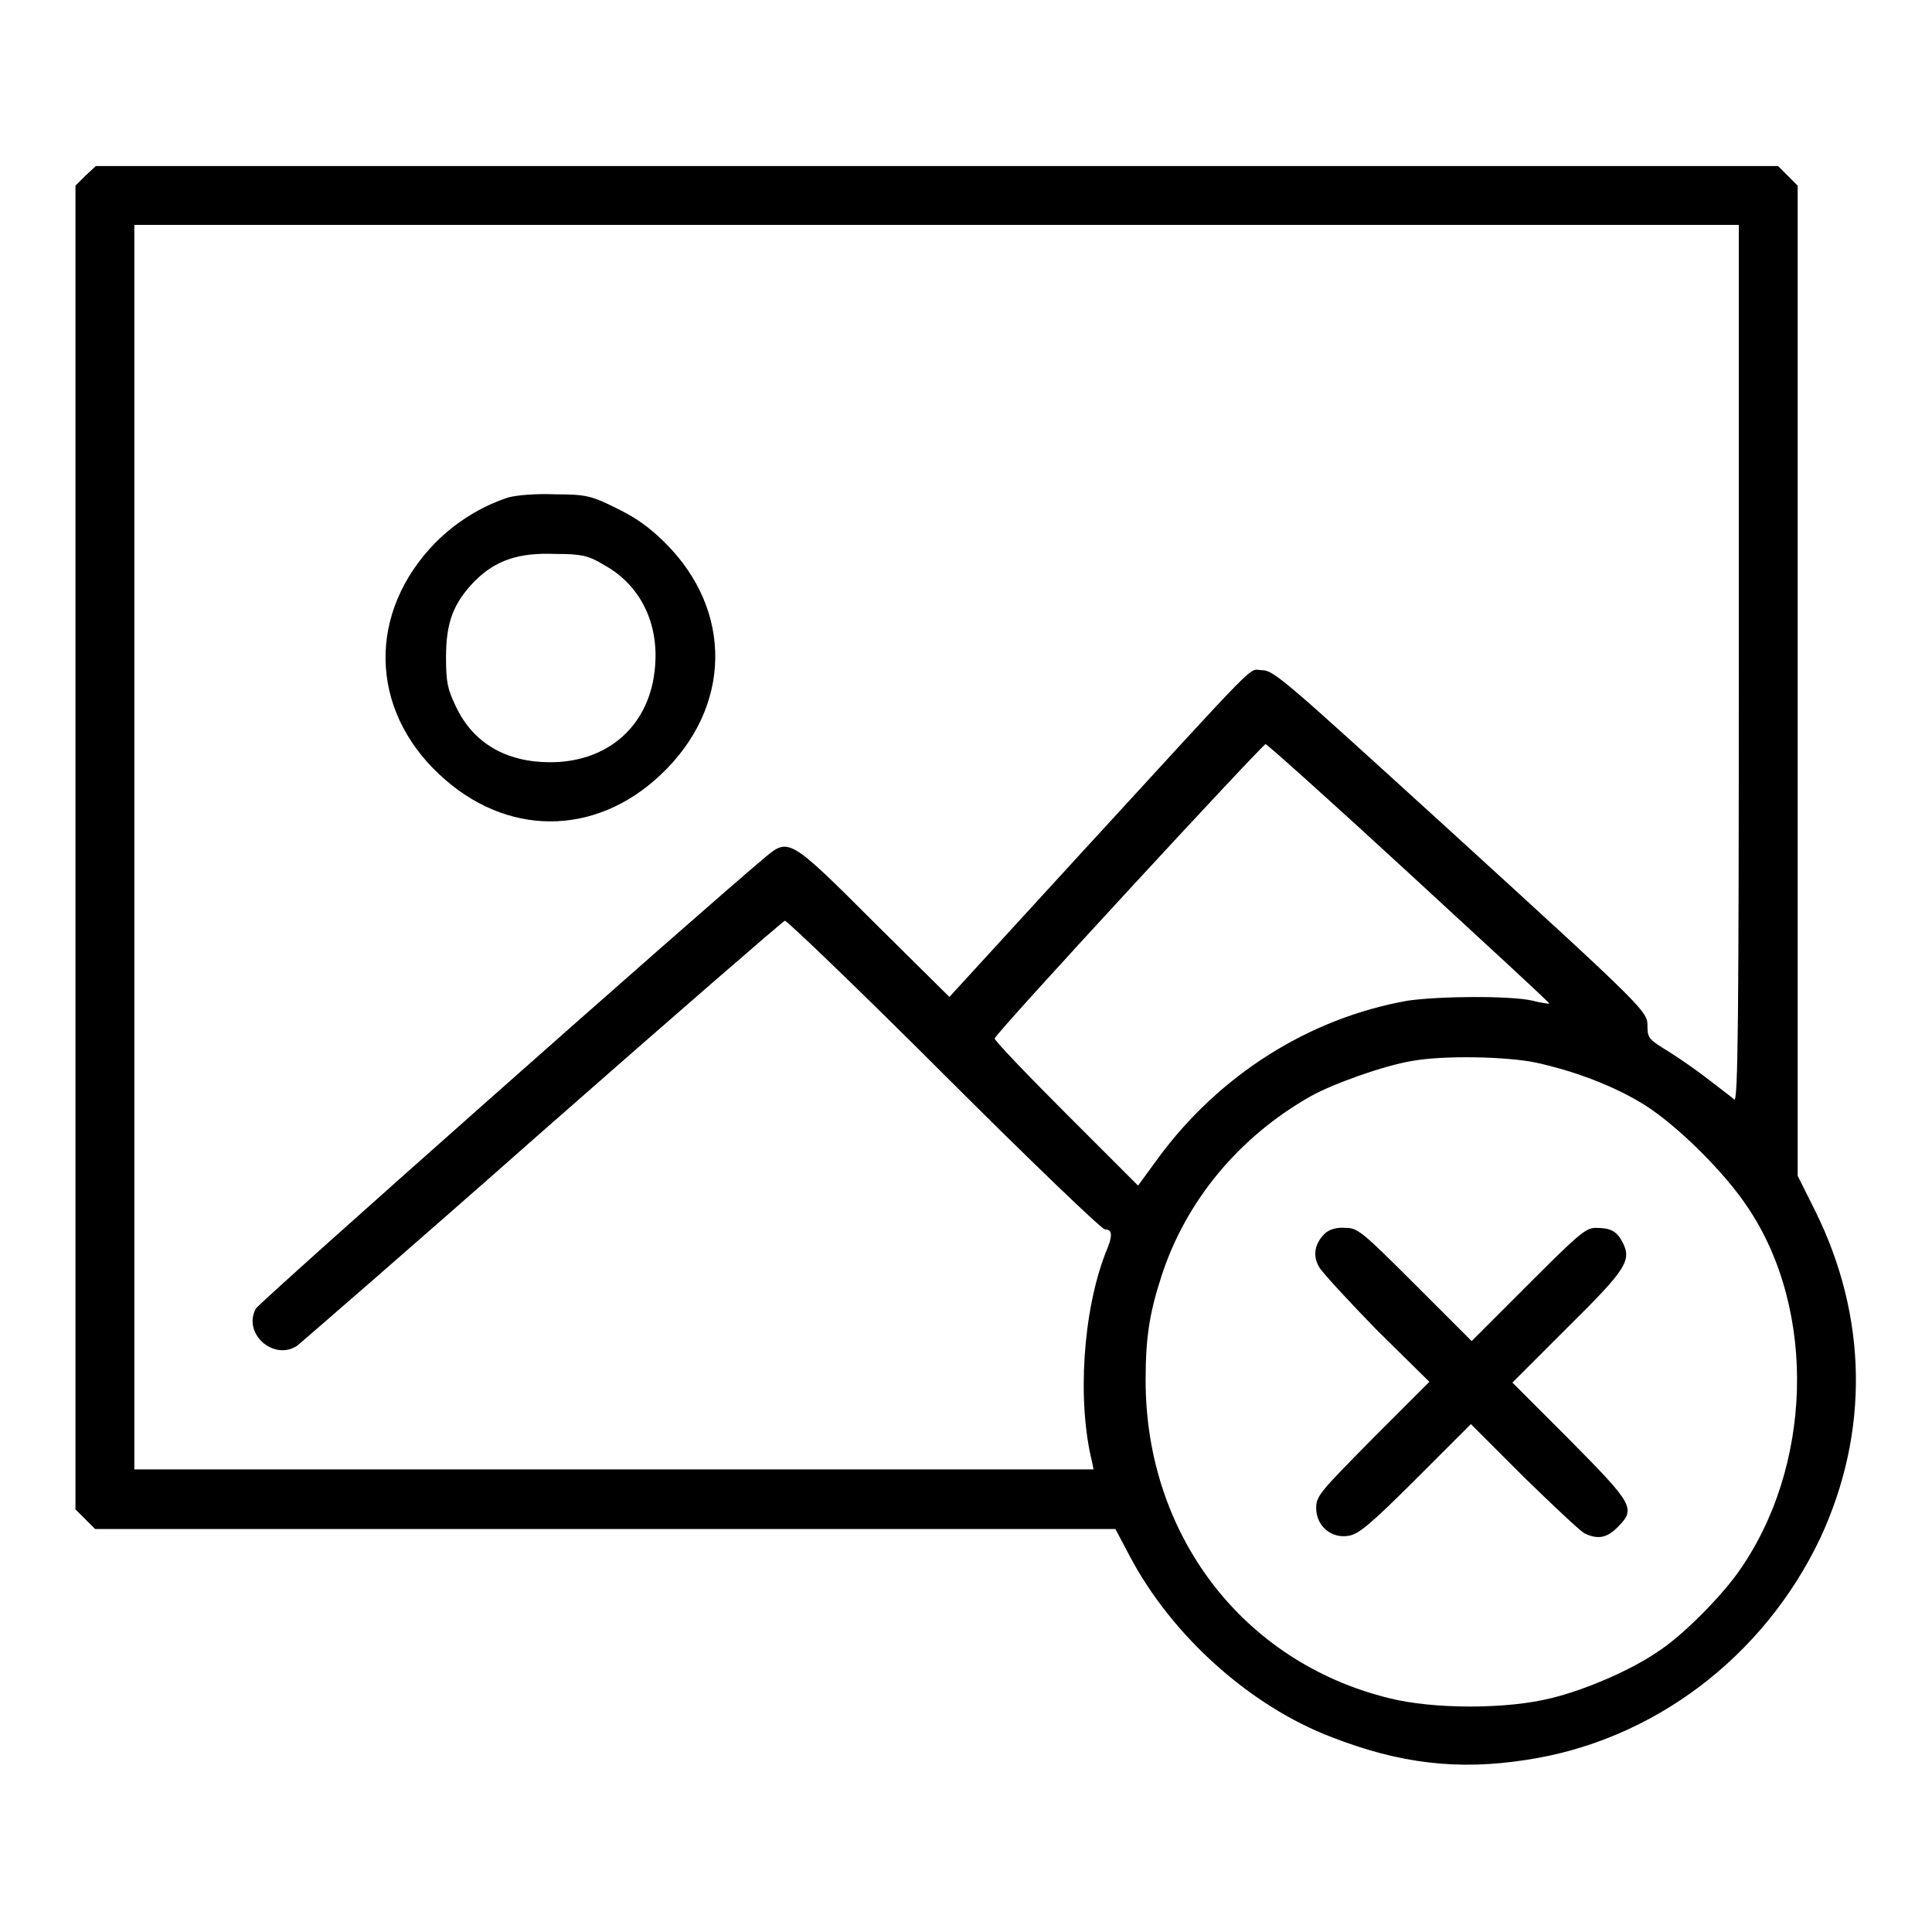 <?xml version="1.0" encoding="utf-8"?>
<!-- Svg Vector Icons : http://www.onlinewebfonts.com/icon -->
<!DOCTYPE svg PUBLIC "-//W3C//DTD SVG 1.1//EN" "http://www.w3.org/Graphics/SVG/1.1/DTD/svg11.dtd">
<svg version="1.1" xmlns="http://www.w3.org/2000/svg" xmlns:xlink="http://www.w3.org/1999/xlink" x="0px" y="0px" viewBox="0 0 256 256" enable-background="new 0 0 256 256" xml:space="preserve">
<g><g><g><path fill="#000000" d="M11.3,23.3L10,24.6v87.7v87.7l1.3,1.3l1.3,1.3h67.6h67.6l1.9,3.6c5.6,10.6,16,19.9,26.8,24c9,3.5,16.7,4.4,25.7,3c16.8-2.5,31.5-13.6,39-29.4c6.5-14,6.3-29.3-0.7-43.4l-2.3-4.6V90.3V24.6l-1.3-1.3l-1.3-1.3H124.1H12.7L11.3,23.3z M230.4,88c0,46.5-0.1,58.1-0.6,57.7c-0.3-0.3-1.8-1.4-3.2-2.5c-1.4-1.1-3.8-2.8-5.4-3.8c-2.6-1.6-2.9-1.8-2.9-3.3c0-2.1,0.4-1.8-26.9-26.7c-21.1-19.2-22.6-20.6-24.2-20.6c-1.9,0,0.6-2.5-24,24.3l-17.4,19l-10-9.9c-11-11-11.3-11.2-14.3-8.7c-8.5,7.1-67.2,59.1-67.6,59.9c-1.8,3.3,2.4,7,5.5,4.9c0.6-0.5,15.4-13.3,32.6-28.5c17.3-15.2,31.7-27.7,32-27.8c0.3,0,9.8,9.1,21.1,20.4c11.4,11.4,20.9,20.5,21.3,20.5c1,0,1.1,0.8,0.1,3.1c-3,7.7-3.8,19.6-1.8,27.7l0.2,1H81.5H17.8v-82.5V29.8h106.3h106.3V88z M186.8,115.8c10.2,9.4,18.6,17.1,18.5,17.2c-0.1,0-1.1-0.1-2.2-0.4c-3-0.7-12.6-0.6-16.6,0c-13,2.3-24.9,9.8-33,20.8l-2.7,3.7l-9.6-9.6c-5.3-5.3-9.5-9.7-9.4-9.9c0.2-0.8,35.6-39.1,35.9-39C168,98.7,176.6,106.4,186.8,115.8z M203.5,140.8c5.1,1.1,10.4,3.1,14.4,5.6c4.3,2.7,10.6,8.9,13.7,13.6c9.2,13.7,8.6,34.6-1.4,48.5c-2.4,3.3-7.3,8.3-10.6,10.4c-3.5,2.4-9.5,5-14,6.1c-5.9,1.5-15.7,1.5-21.6,0c-19.4-4.8-32.2-21.7-32.2-42.1c0-5.6,0.5-8.9,2.1-13.8c3.2-9.9,10.2-18.4,19.7-23.8c3-1.7,9.8-4.1,13.4-4.7C191.3,139.8,199.7,140,203.5,140.8z"/><path fill="#000000" d="M67.4,65.9c-3.7,1.2-7,3.3-9.7,6c-9,9.2-8.8,22,0.5,30.7c8.8,8.3,20.6,8.3,29.3,0.1c9.5-8.9,9.7-21.8,0.6-30.8c-2.1-2.1-4-3.4-6.5-4.6c-3.2-1.6-4-1.8-8-1.8C70.9,65.4,68.6,65.6,67.4,65.9z M80.1,74.9c4.7,2.6,7.2,7.6,6.7,13.4c-0.6,7.7-6.1,12.7-13.9,12.7c-5.8,0-10.2-2.5-12.5-7.4c-1.1-2.3-1.3-3.2-1.3-6.5c0-4.7,1-7.2,3.8-10.1c2.8-2.8,5.9-3.8,10.7-3.6C77,73.4,78,73.6,80.1,74.9z"/><path fill="#000000" d="M175.5,163.5c-1.3,1.3-1.6,2.9-0.7,4.4c0.4,0.7,3.8,4.4,7.6,8.3l7,6.9l-7.5,7.5c-6.9,7-7.5,7.6-7.5,9.2c0,2.4,2,4.1,4.3,3.7c1.3-0.2,2.9-1.5,8.9-7.5l7.3-7.3l7,7c3.9,3.8,7.5,7.2,8.1,7.5c1.7,0.8,2.9,0.6,4.3-0.8c2.5-2.5,2.2-3-6.3-11.6l-7.6-7.6l7.4-7.4c7.8-7.7,8.4-8.8,7.2-11.2c-0.8-1.5-1.6-1.9-3.6-1.9c-1.3,0-2.4,1-8.9,7.5l-7.5,7.5l-7.5-7.5c-7-7-7.6-7.5-9.2-7.5C177.1,162.6,176.1,162.9,175.5,163.5z"/></g></g></g>
</svg>